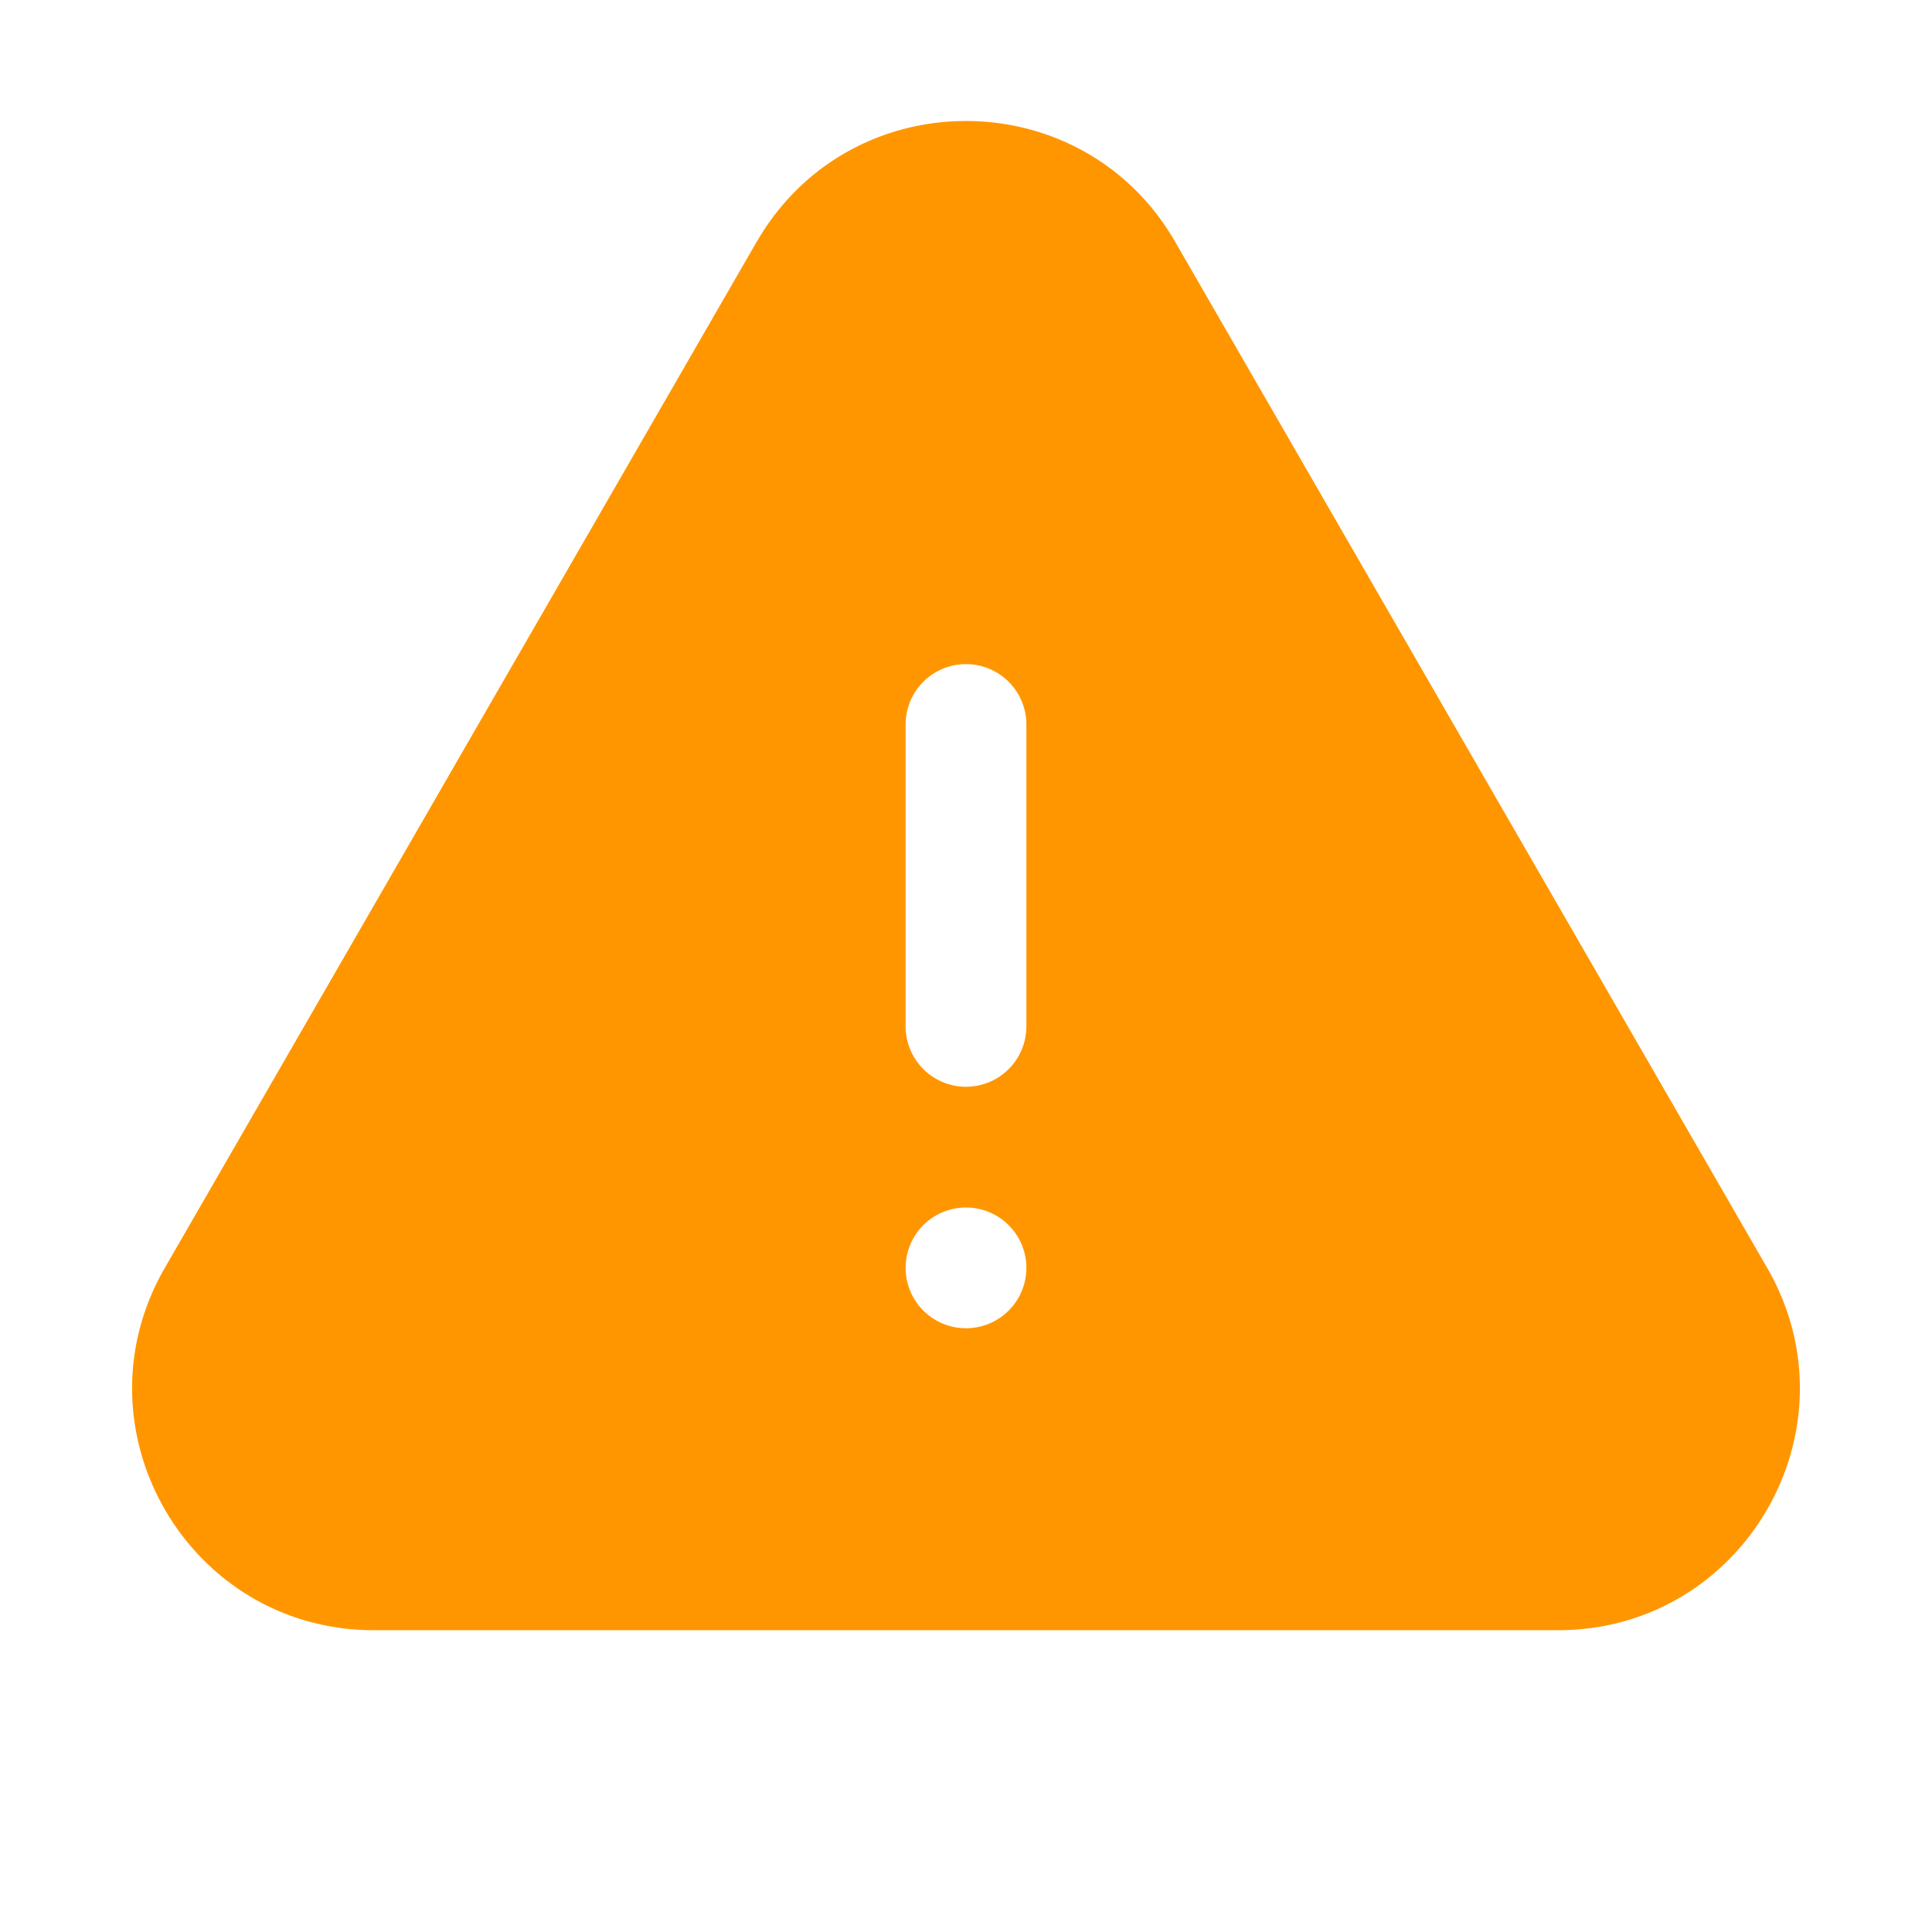 <svg xmlns="http://www.w3.org/2000/svg" viewBox="0 0 24 24" fill="rgba(255, 150, 0, 1)" class="w-6 h-6">
  <path
    fill-rule="evenodd"
    d="M9.401 3.003c1.155-2 4.043-2 5.197 0l7.355 12.748c1.154 2-.29 4.5-2.599 4.5H4.645c-2.309 0-3.752-2.5-2.598-4.5L9.4 3.003zM12 8.25a.75.75 0 01.75.75v3.75a.75.75 0 01-1.5 0V9a.75.75 0 01.75-.75zm0 8.25a.75.75 0 100-1.5.75.75 0 000 1.5z"
    clip-rule="evenodd"
  />
</svg>
